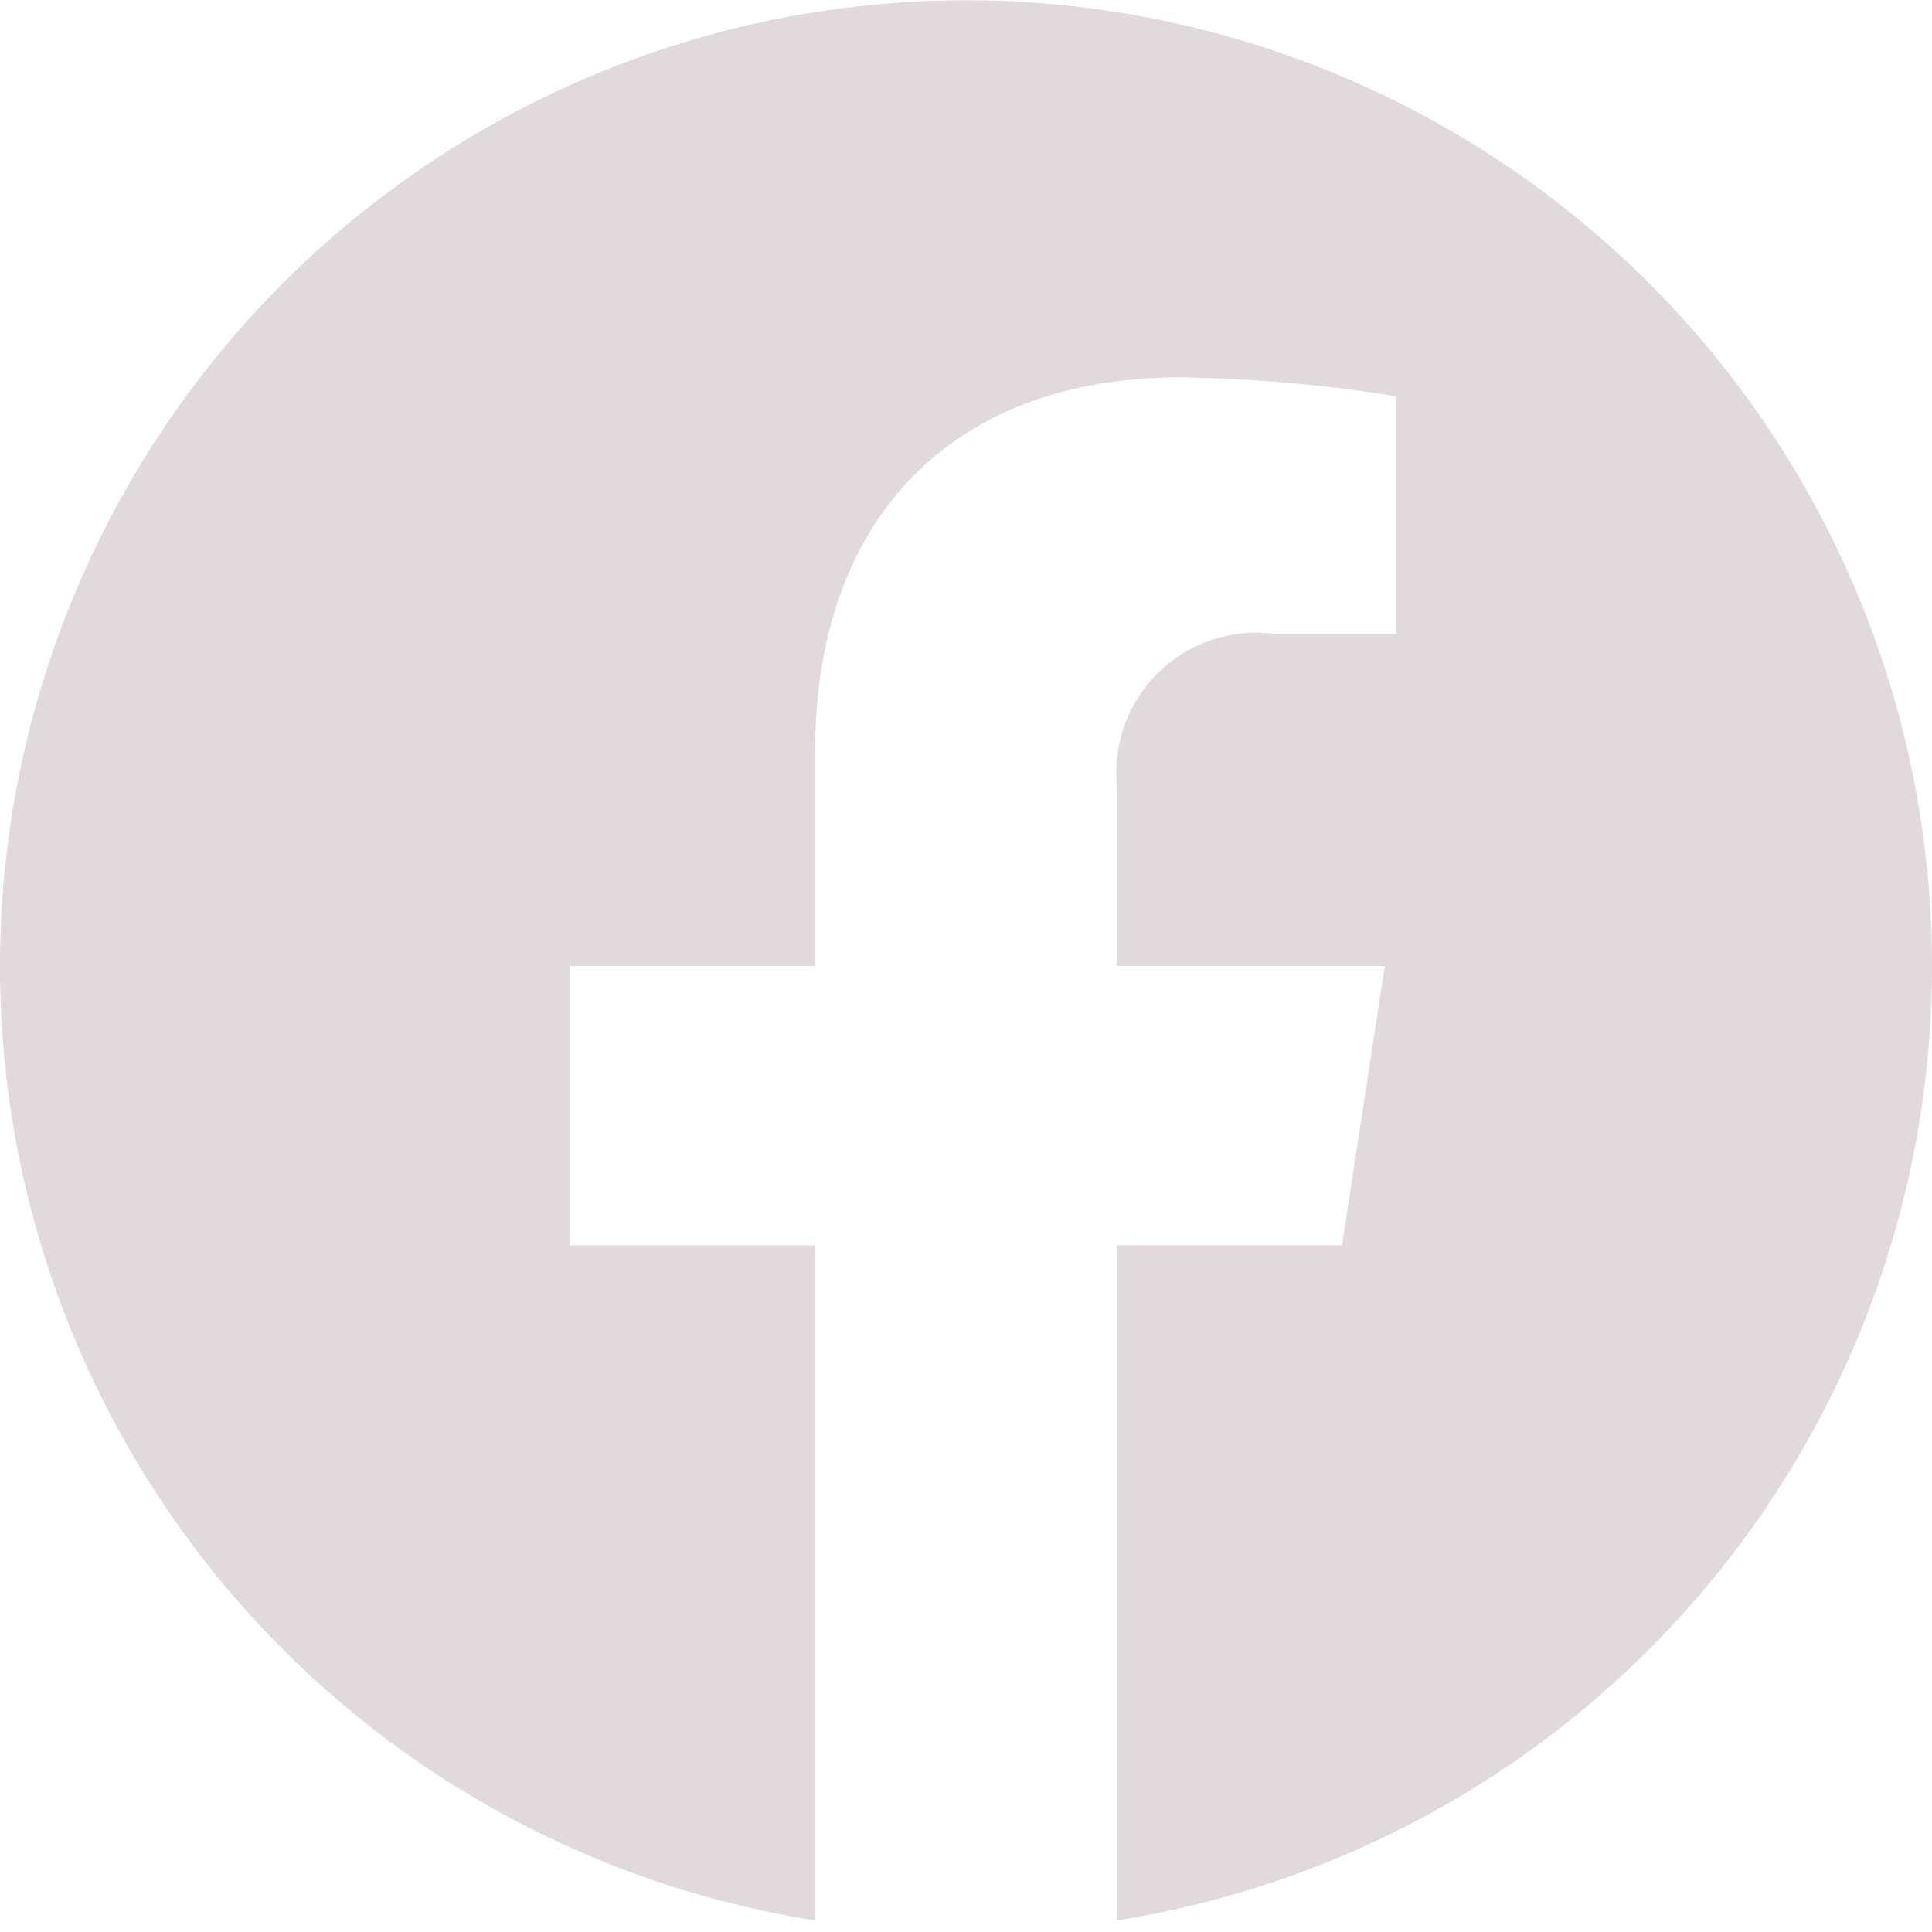 <svg xmlns="http://www.w3.org/2000/svg" width="32" height="32" viewBox="0 0 32 32">
    <path data-name="Tracé 3390" d="M32 16a16 16 0 1 0-18.5 15.808V20.627H9.438V16H13.5v-3.524c0-4.01 2.389-6.225 6.043-6.225a24.6 24.6 0 0 1 3.582.313V10.5h-2.018A2.313 2.313 0 0 0 18.5 13v3h4.437l-.709 4.625H18.5v11.183A16 16 0 0 0 32 16z" style="fill:#e1d9dc"/>
</svg>

